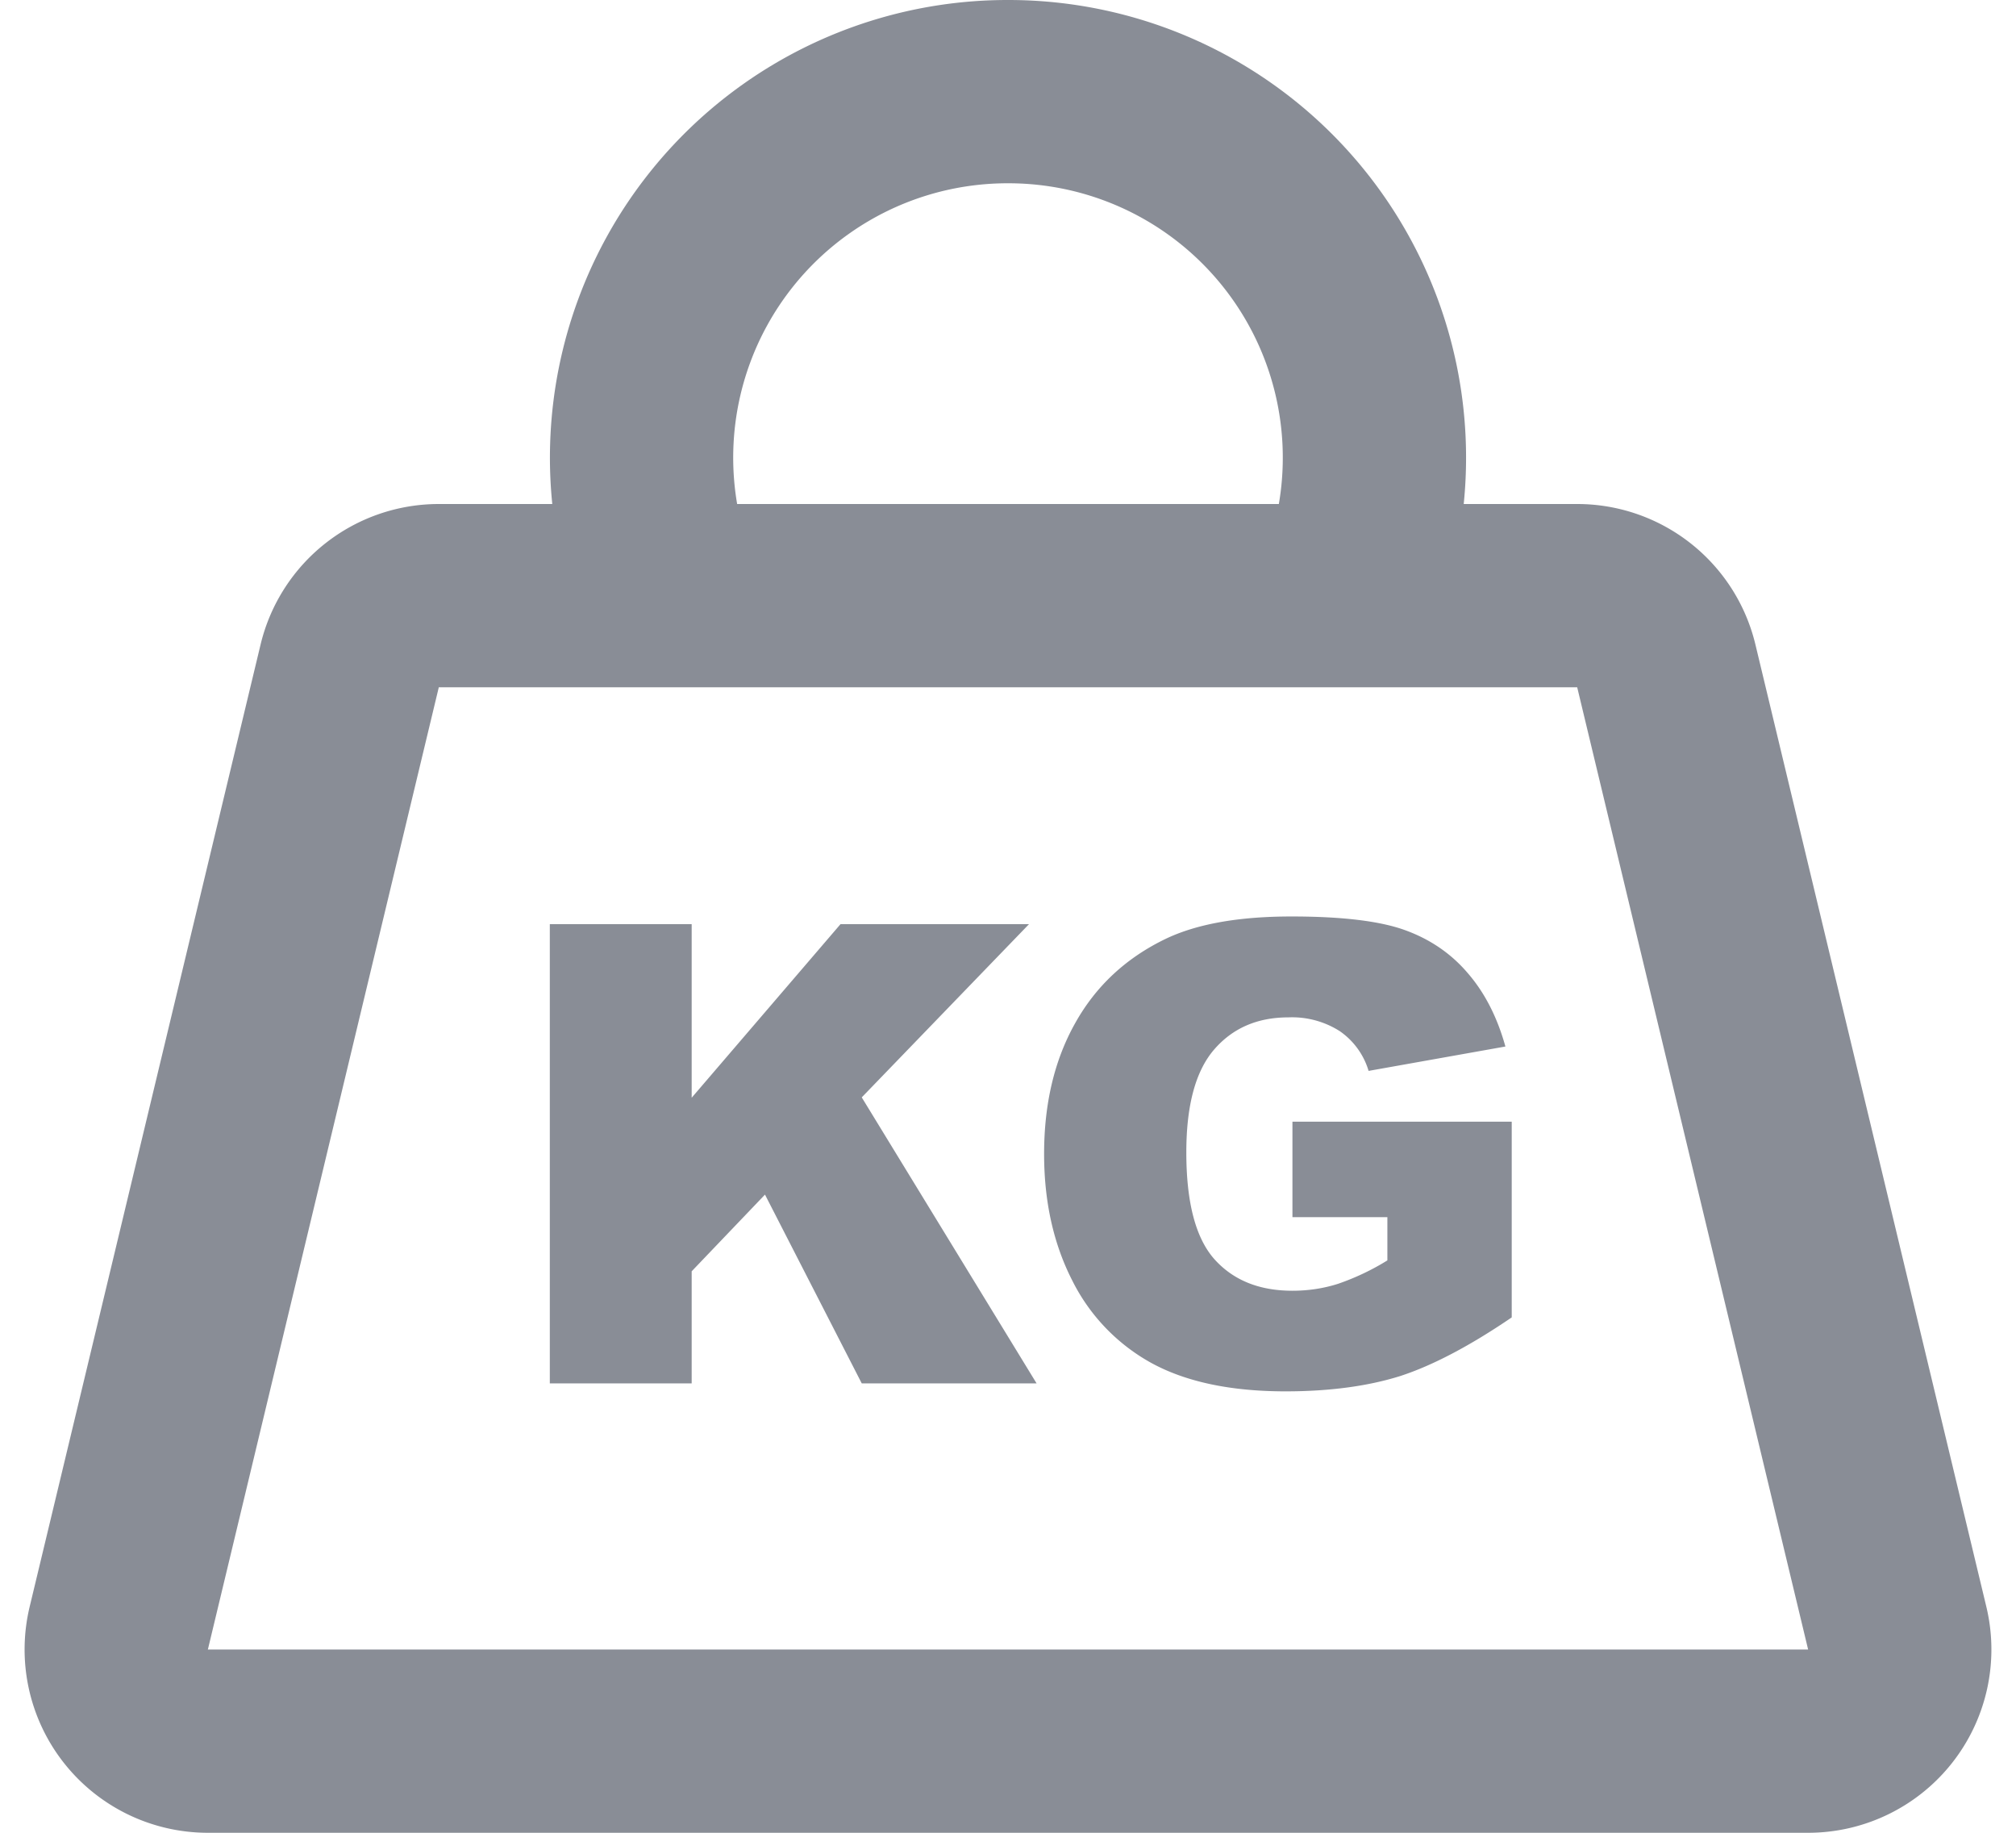 <svg width="22" height="20" fill="none" xmlns="http://www.w3.org/2000/svg"><path d="M19.732 19H2.268a1 1 0 01-.972-1.233l2.52-10.5a1 1 0 01.972-.767h12.424a1 1 0 01.972.767l2.52 10.5A1 1 0 0119.732 19zM7.13 6A3.994 3.994 0 0111 1a3.994 3.994 0 013.87 5" stroke="#898D96" stroke-width="2"/><path d="M6 10.085h1.548v1.894l1.624-1.894h2.057l-1.825 1.89 1.908 3.121H9.404l-1.056-2.06-.8.837v1.223H6v-5.01zm8.104 3.196V12.24h2.393v2.136c-.458.312-.864.525-1.217.64-.351.11-.768.167-1.251.167-.595 0-1.08-.102-1.456-.305a2.094 2.094 0 01-.872-.905c-.205-.401-.307-.862-.307-1.381 0-.547.112-1.022.338-1.425.226-.406.556-.714.991-.923.34-.162.796-.243 1.37-.243.555 0 .968.05 1.242.15.275.1.503.257.683.469.182.21.32.476.41.8l-1.493.266a.806.806 0 00-.315-.434.968.968 0 00-.56-.15c-.34 0-.611.118-.814.355-.2.235-.3.607-.3 1.118 0 .542.1.93.303 1.162.206.232.49.348.855.348.173 0 .338-.025.496-.075a2.68 2.68 0 00.54-.256v-.472h-1.036z" fill="#898D96"/></svg>